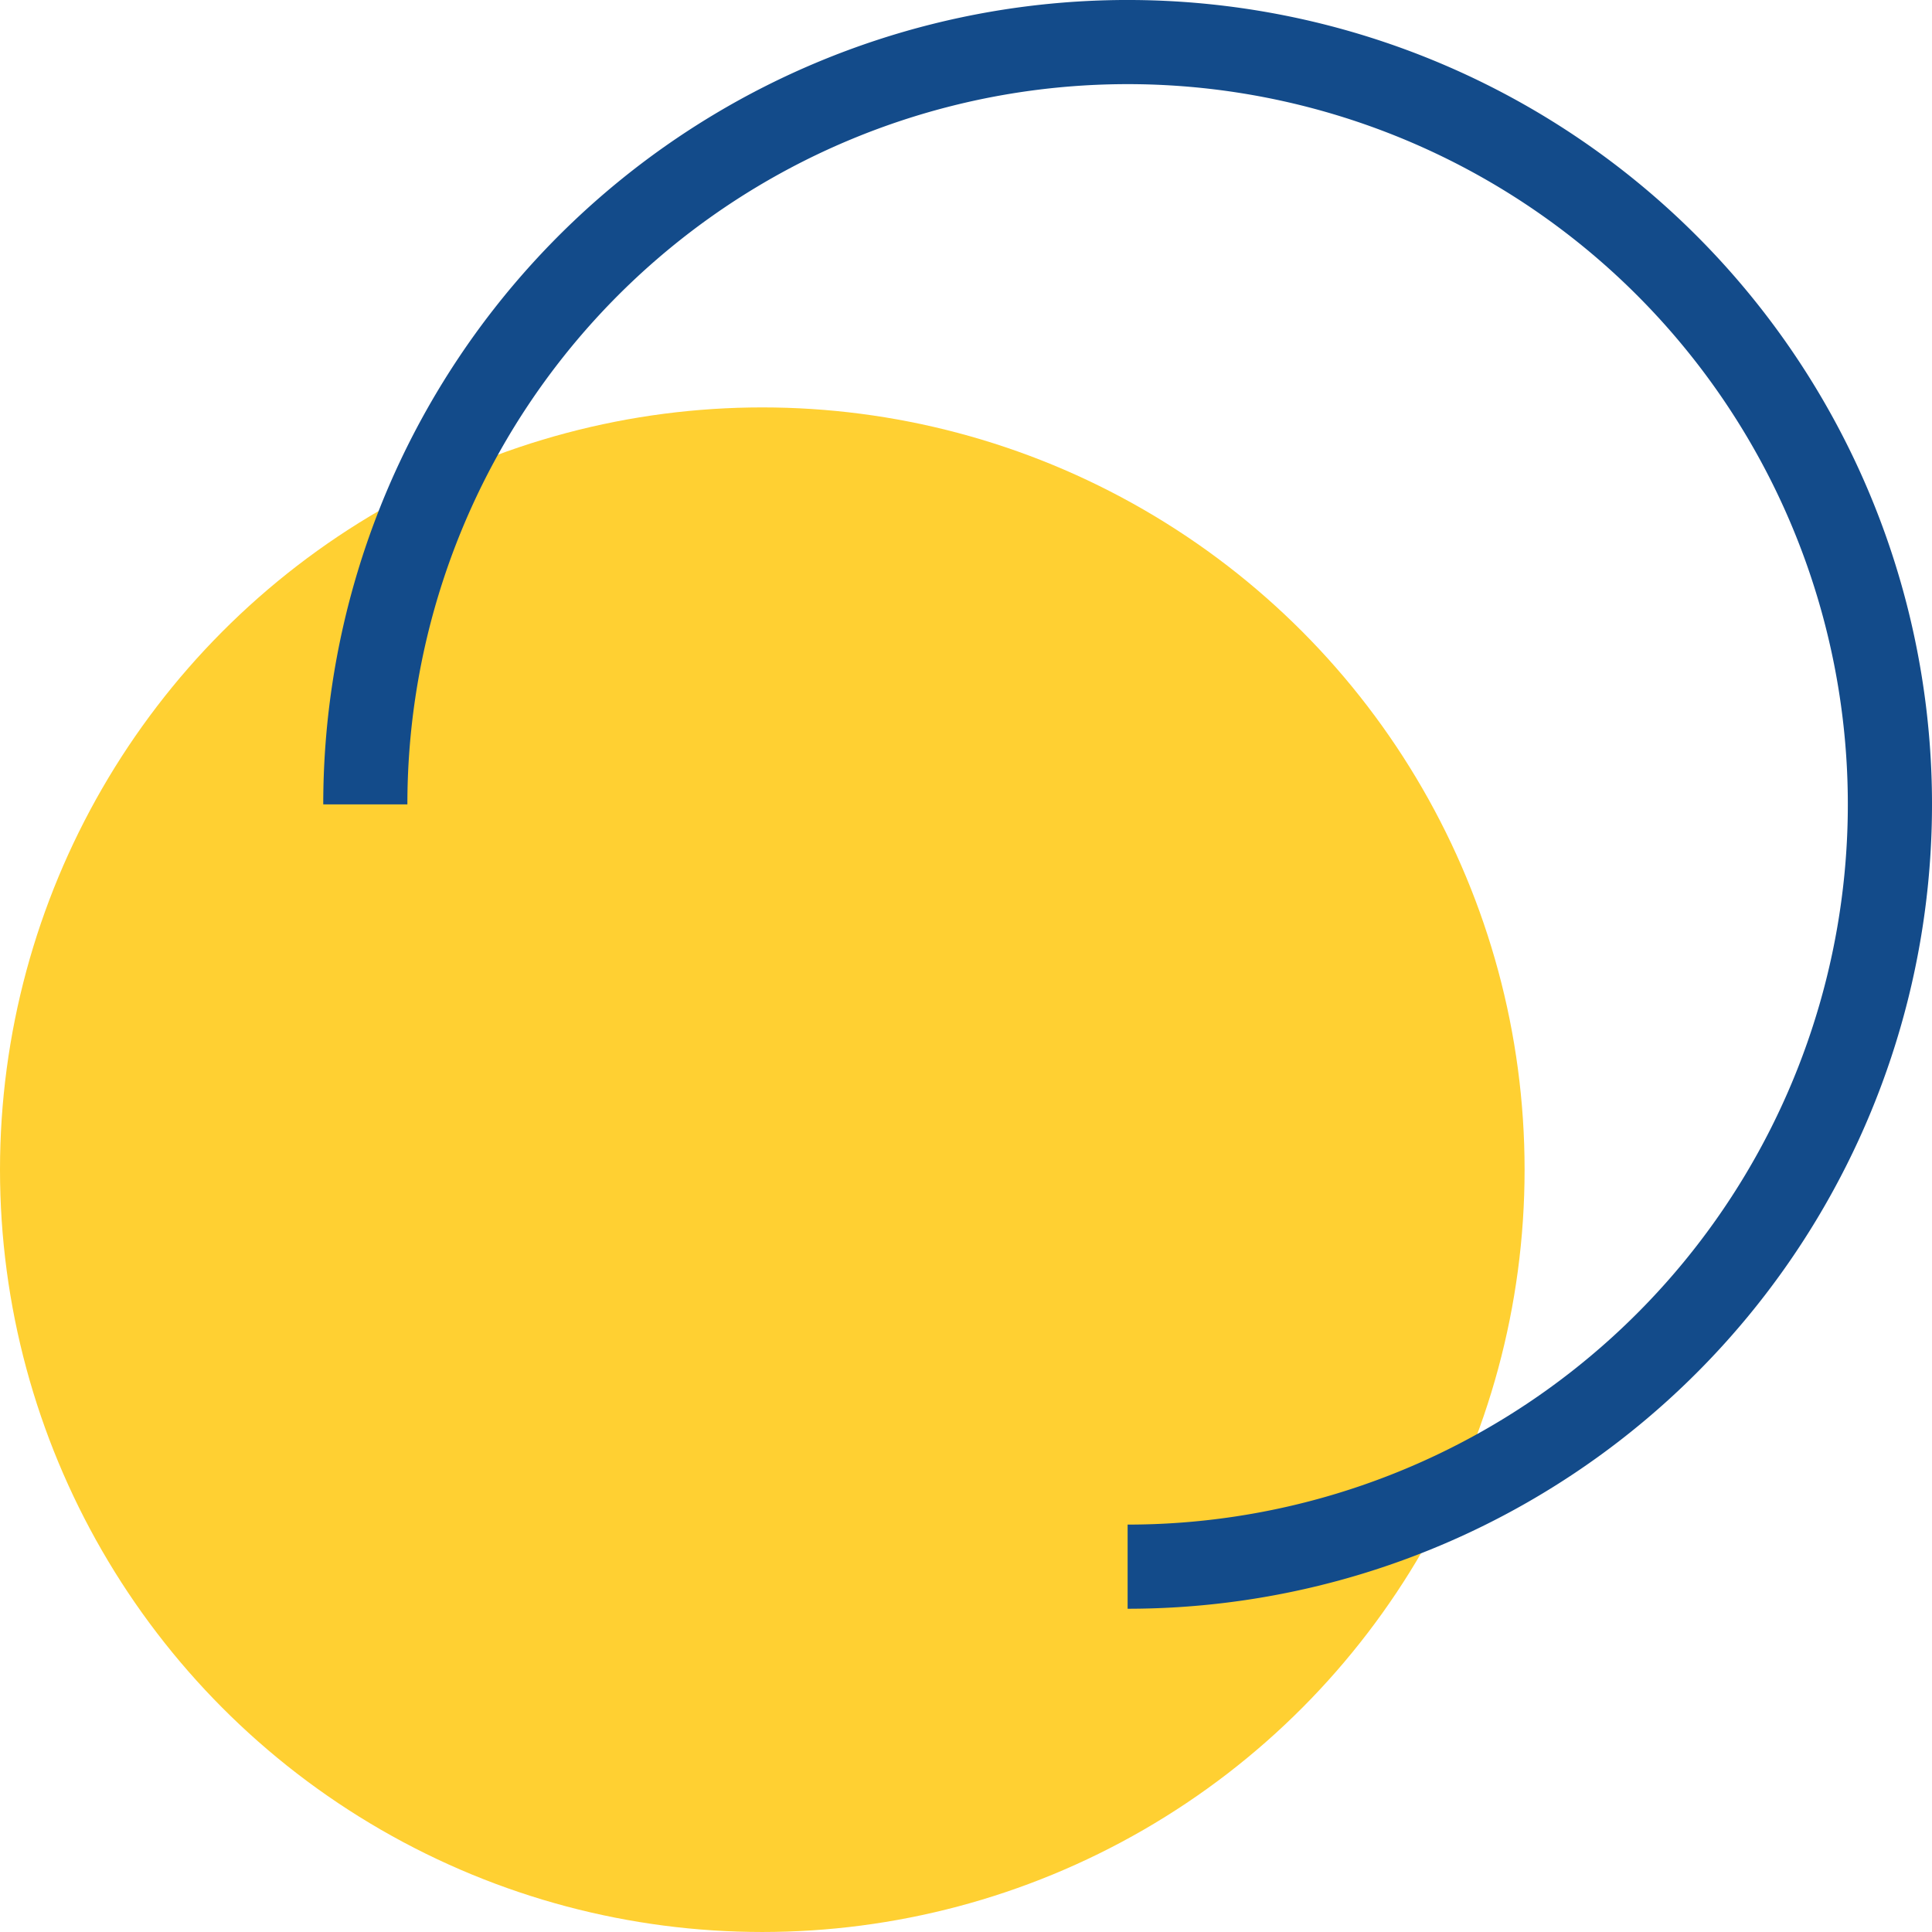   <svg xmlns="http://www.w3.org/2000/svg" viewBox="0 0 277.434 277.434" width="100%" style="vertical-align: middle; max-width: 100%;">
   <g>
    <g>
     <circle cx="109.465" cy="167.968" r="109.465" fill="rgb(255,208,50)">
     </circle>
     <path d="M161.926,231.015V218.931A103.424,103.424,0,1,0,58.5,115.508H46.419A115.508,115.508,0,1,1,161.926,231.015Z" fill="rgb(19,75,138)">
     </path>
    </g>
   </g>
  </svg>
